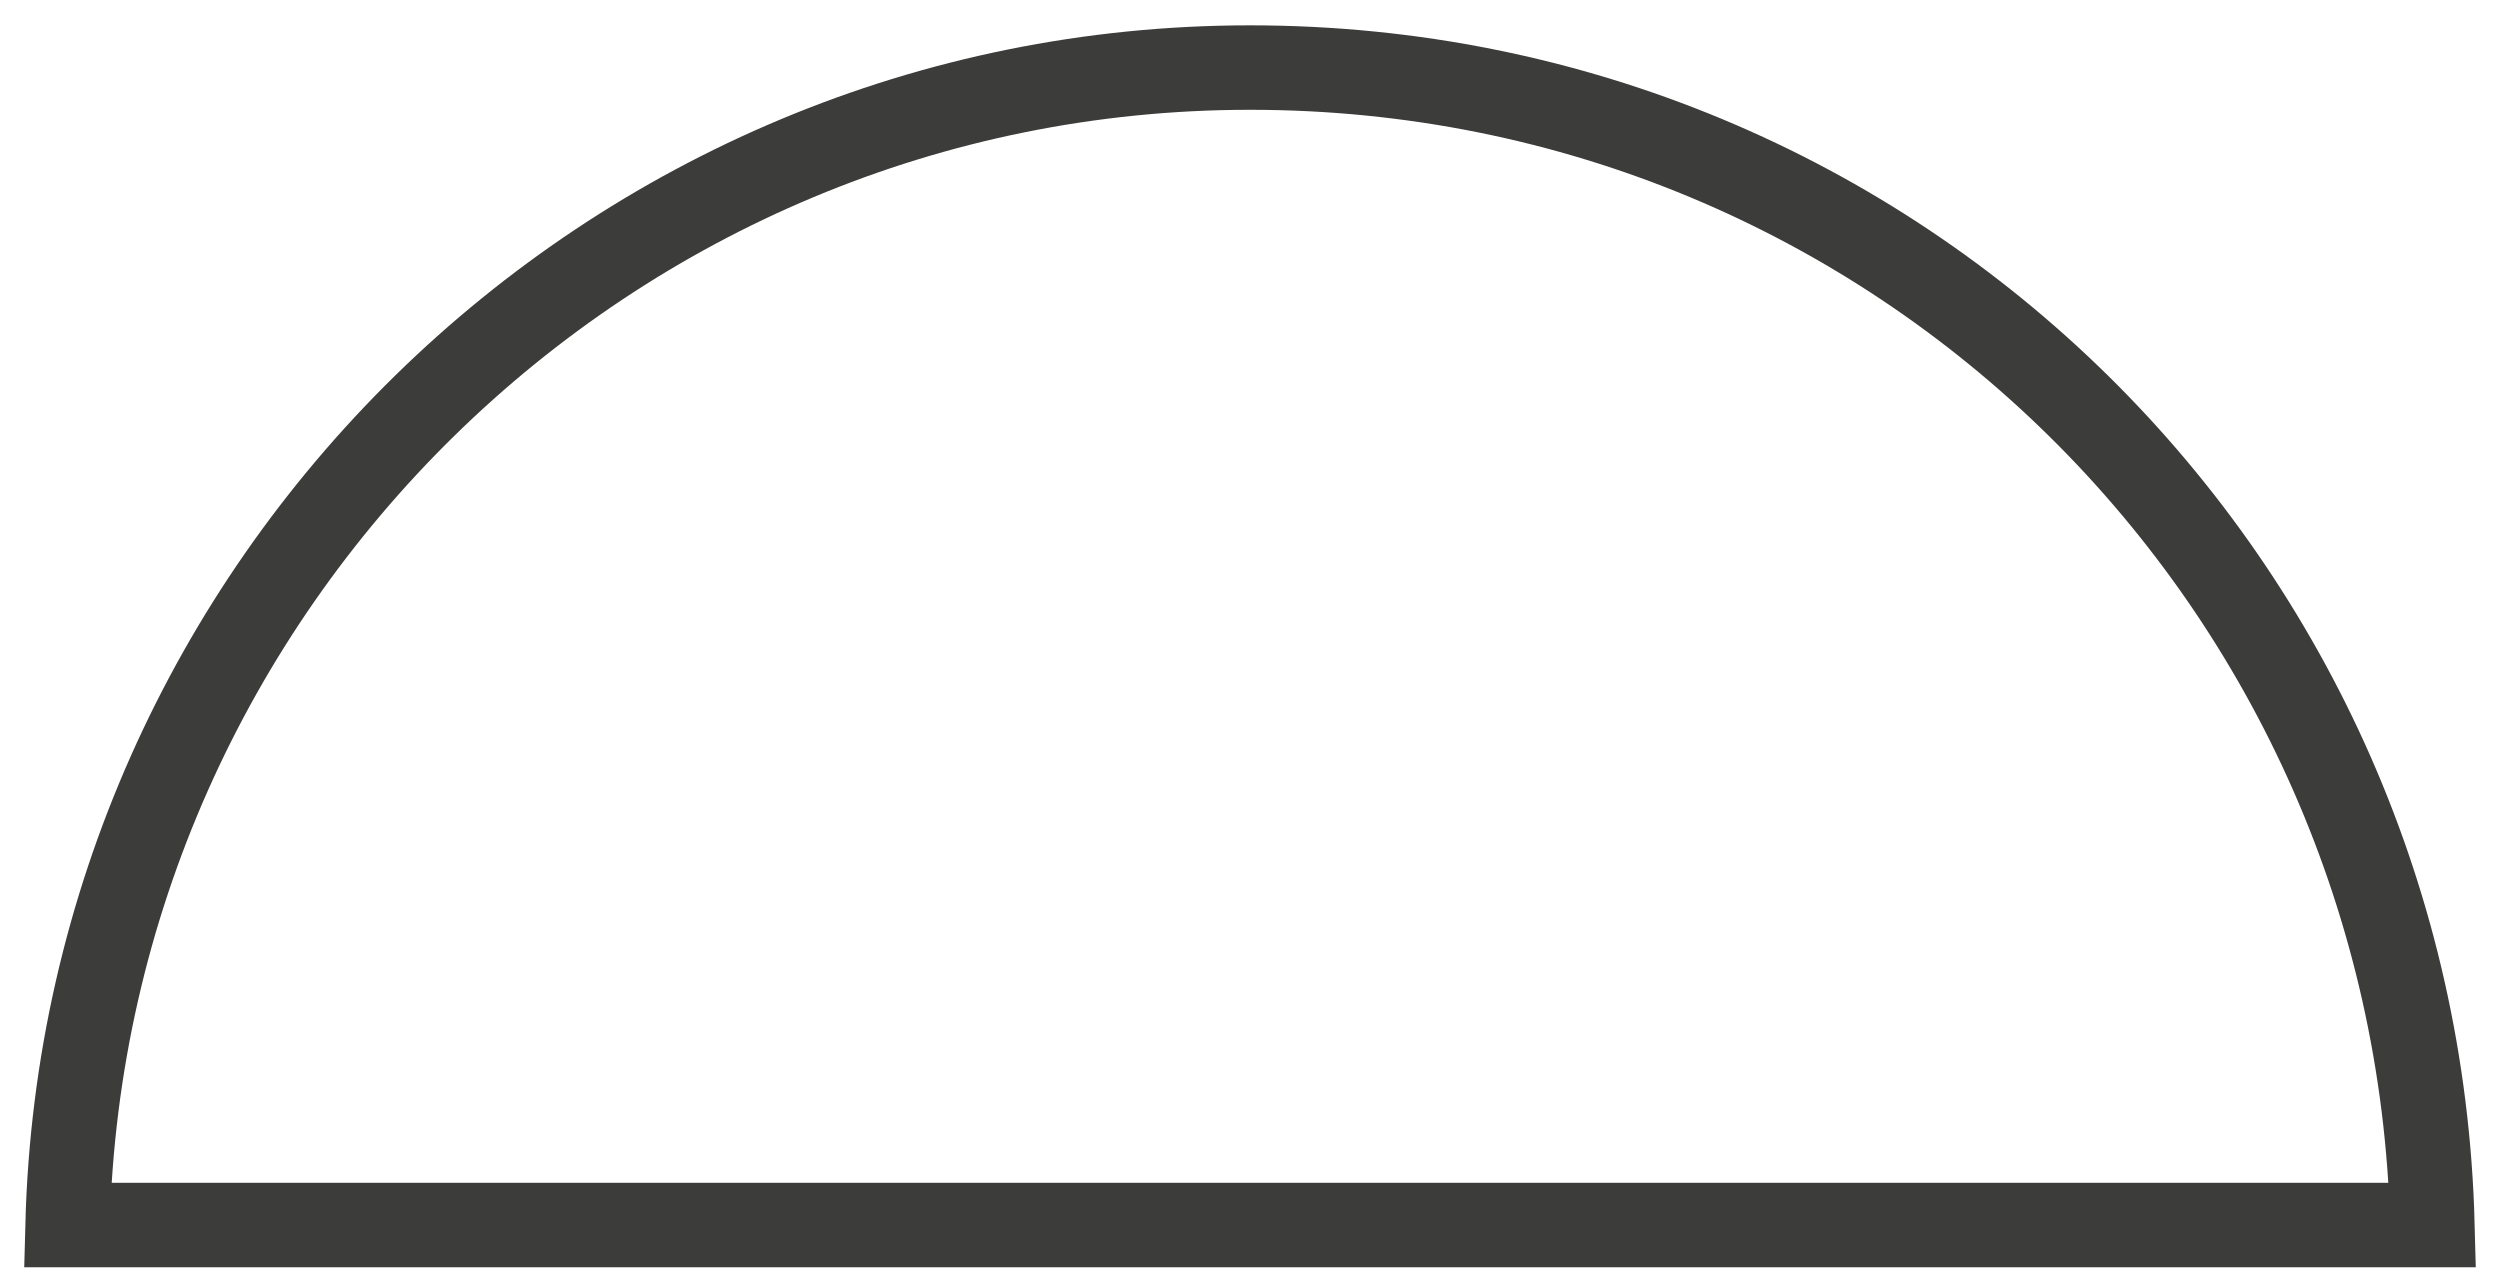 <?xml version="1.0" encoding="UTF-8"?> <svg xmlns="http://www.w3.org/2000/svg" width="74" height="38" viewBox="0 0 74 38" fill="none"> <path d="M72 36.261C71.507 17.282 56.225 2 37 2C18.021 2 2.493 17.282 2 36.261H72Z" stroke="#3C3C3B" stroke-width="2.5" stroke-miterlimit="10"></path> </svg> 